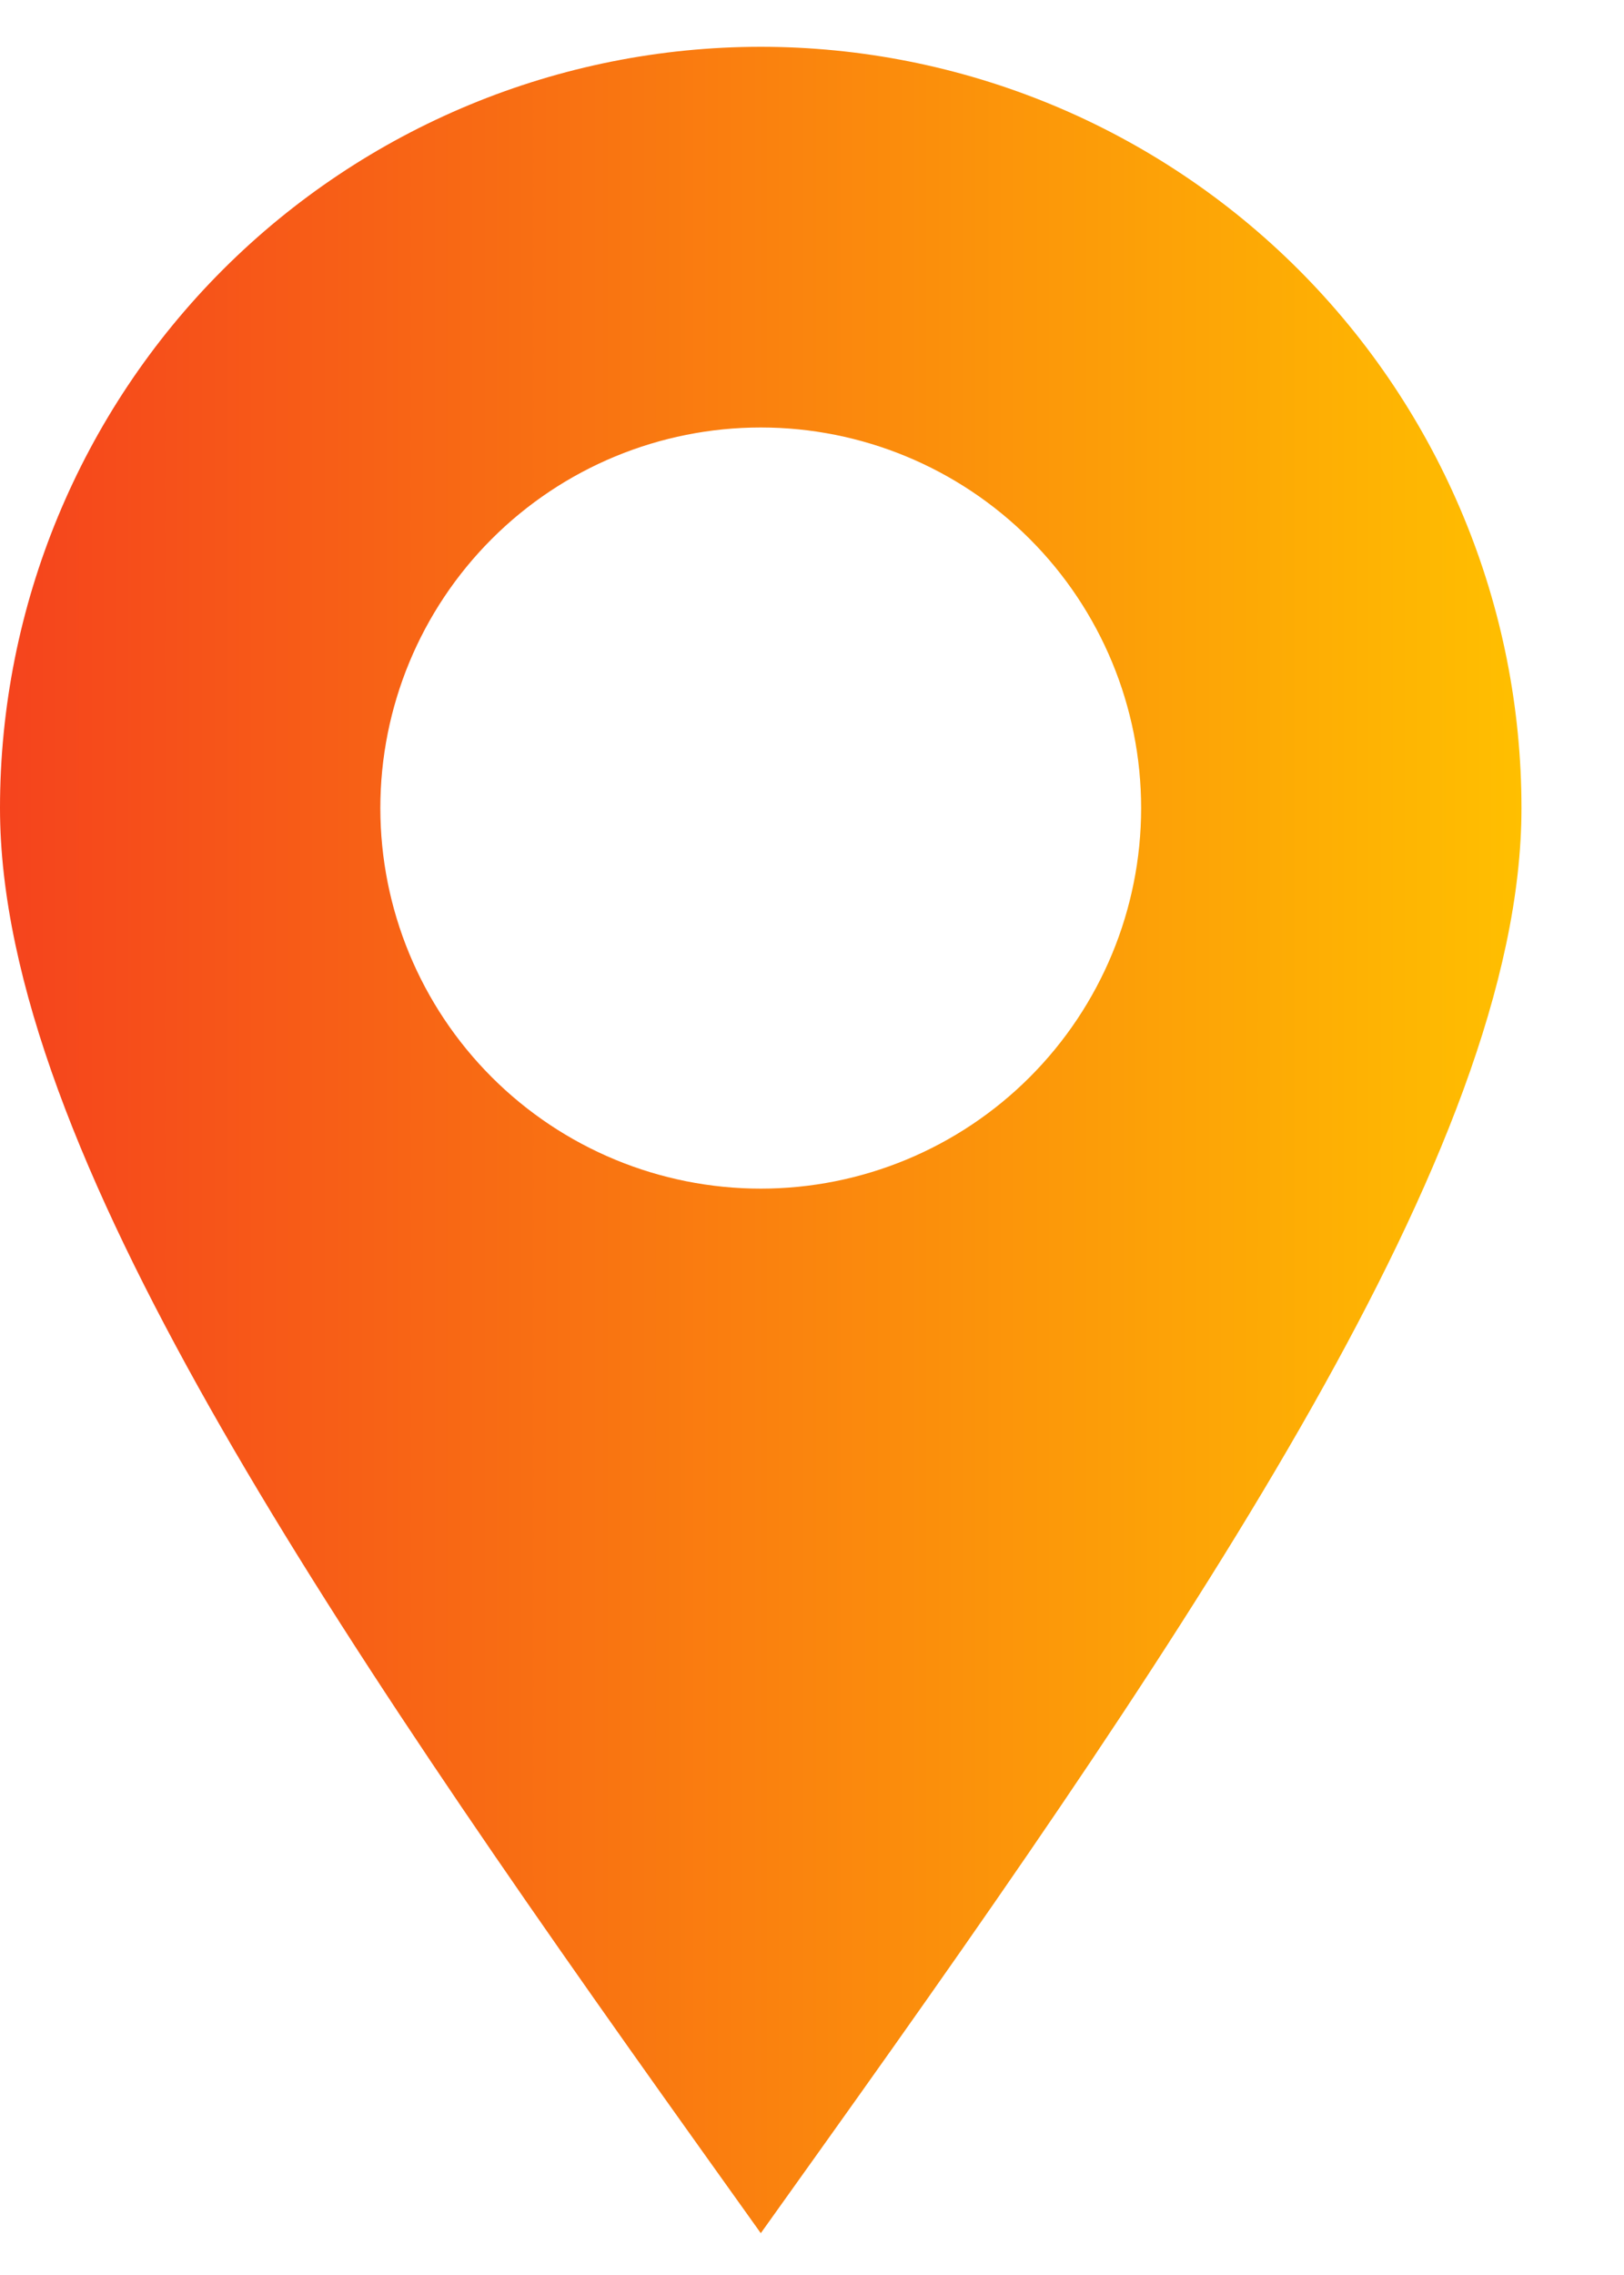 <svg width="15" height="21" viewBox="0 0 15 21" fill="none" xmlns="http://www.w3.org/2000/svg">
<path fill-rule="evenodd" clip-rule="evenodd" d="M7.027 0.432C5.163 0.432 3.376 1.173 2.058 2.49C0.74 3.808 0 5.595 0 7.459C0 9.061 0.787 10.956 1.935 12.988C3.097 15.044 4.699 17.354 6.455 19.813L7.027 20.614L7.599 19.813C9.355 17.354 10.956 15.044 12.118 12.988C13.266 10.956 14.053 9.061 14.053 7.459C14.053 6.536 13.872 5.623 13.518 4.77C13.165 3.918 12.648 3.143 11.995 2.49C11.343 1.838 10.568 1.32 9.716 0.967C8.863 0.614 7.949 0.432 7.027 0.432ZM7.027 3.946C6.095 3.946 5.201 4.316 4.542 4.975C3.883 5.634 3.513 6.527 3.513 7.459C3.513 8.391 3.883 9.284 4.542 9.943C5.201 10.602 6.095 10.972 7.027 10.972C7.958 10.972 8.852 10.602 9.511 9.943C10.17 9.284 10.54 8.391 10.54 7.459C10.54 6.527 10.17 5.634 9.511 4.975C8.852 4.316 7.958 3.946 7.027 3.946Z" fill="url(#paint0_linear_432_1145)"/>
<defs>
<linearGradient id="paint0_linear_432_1145" x1="0" y1="10.523" x2="14.053" y2="10.523" gradientUnits="userSpaceOnUse">
<stop stop-color="#F5431D"/>
<stop offset="1" stop-color="#FFBF00"/>
</linearGradient>
</defs>
</svg>

